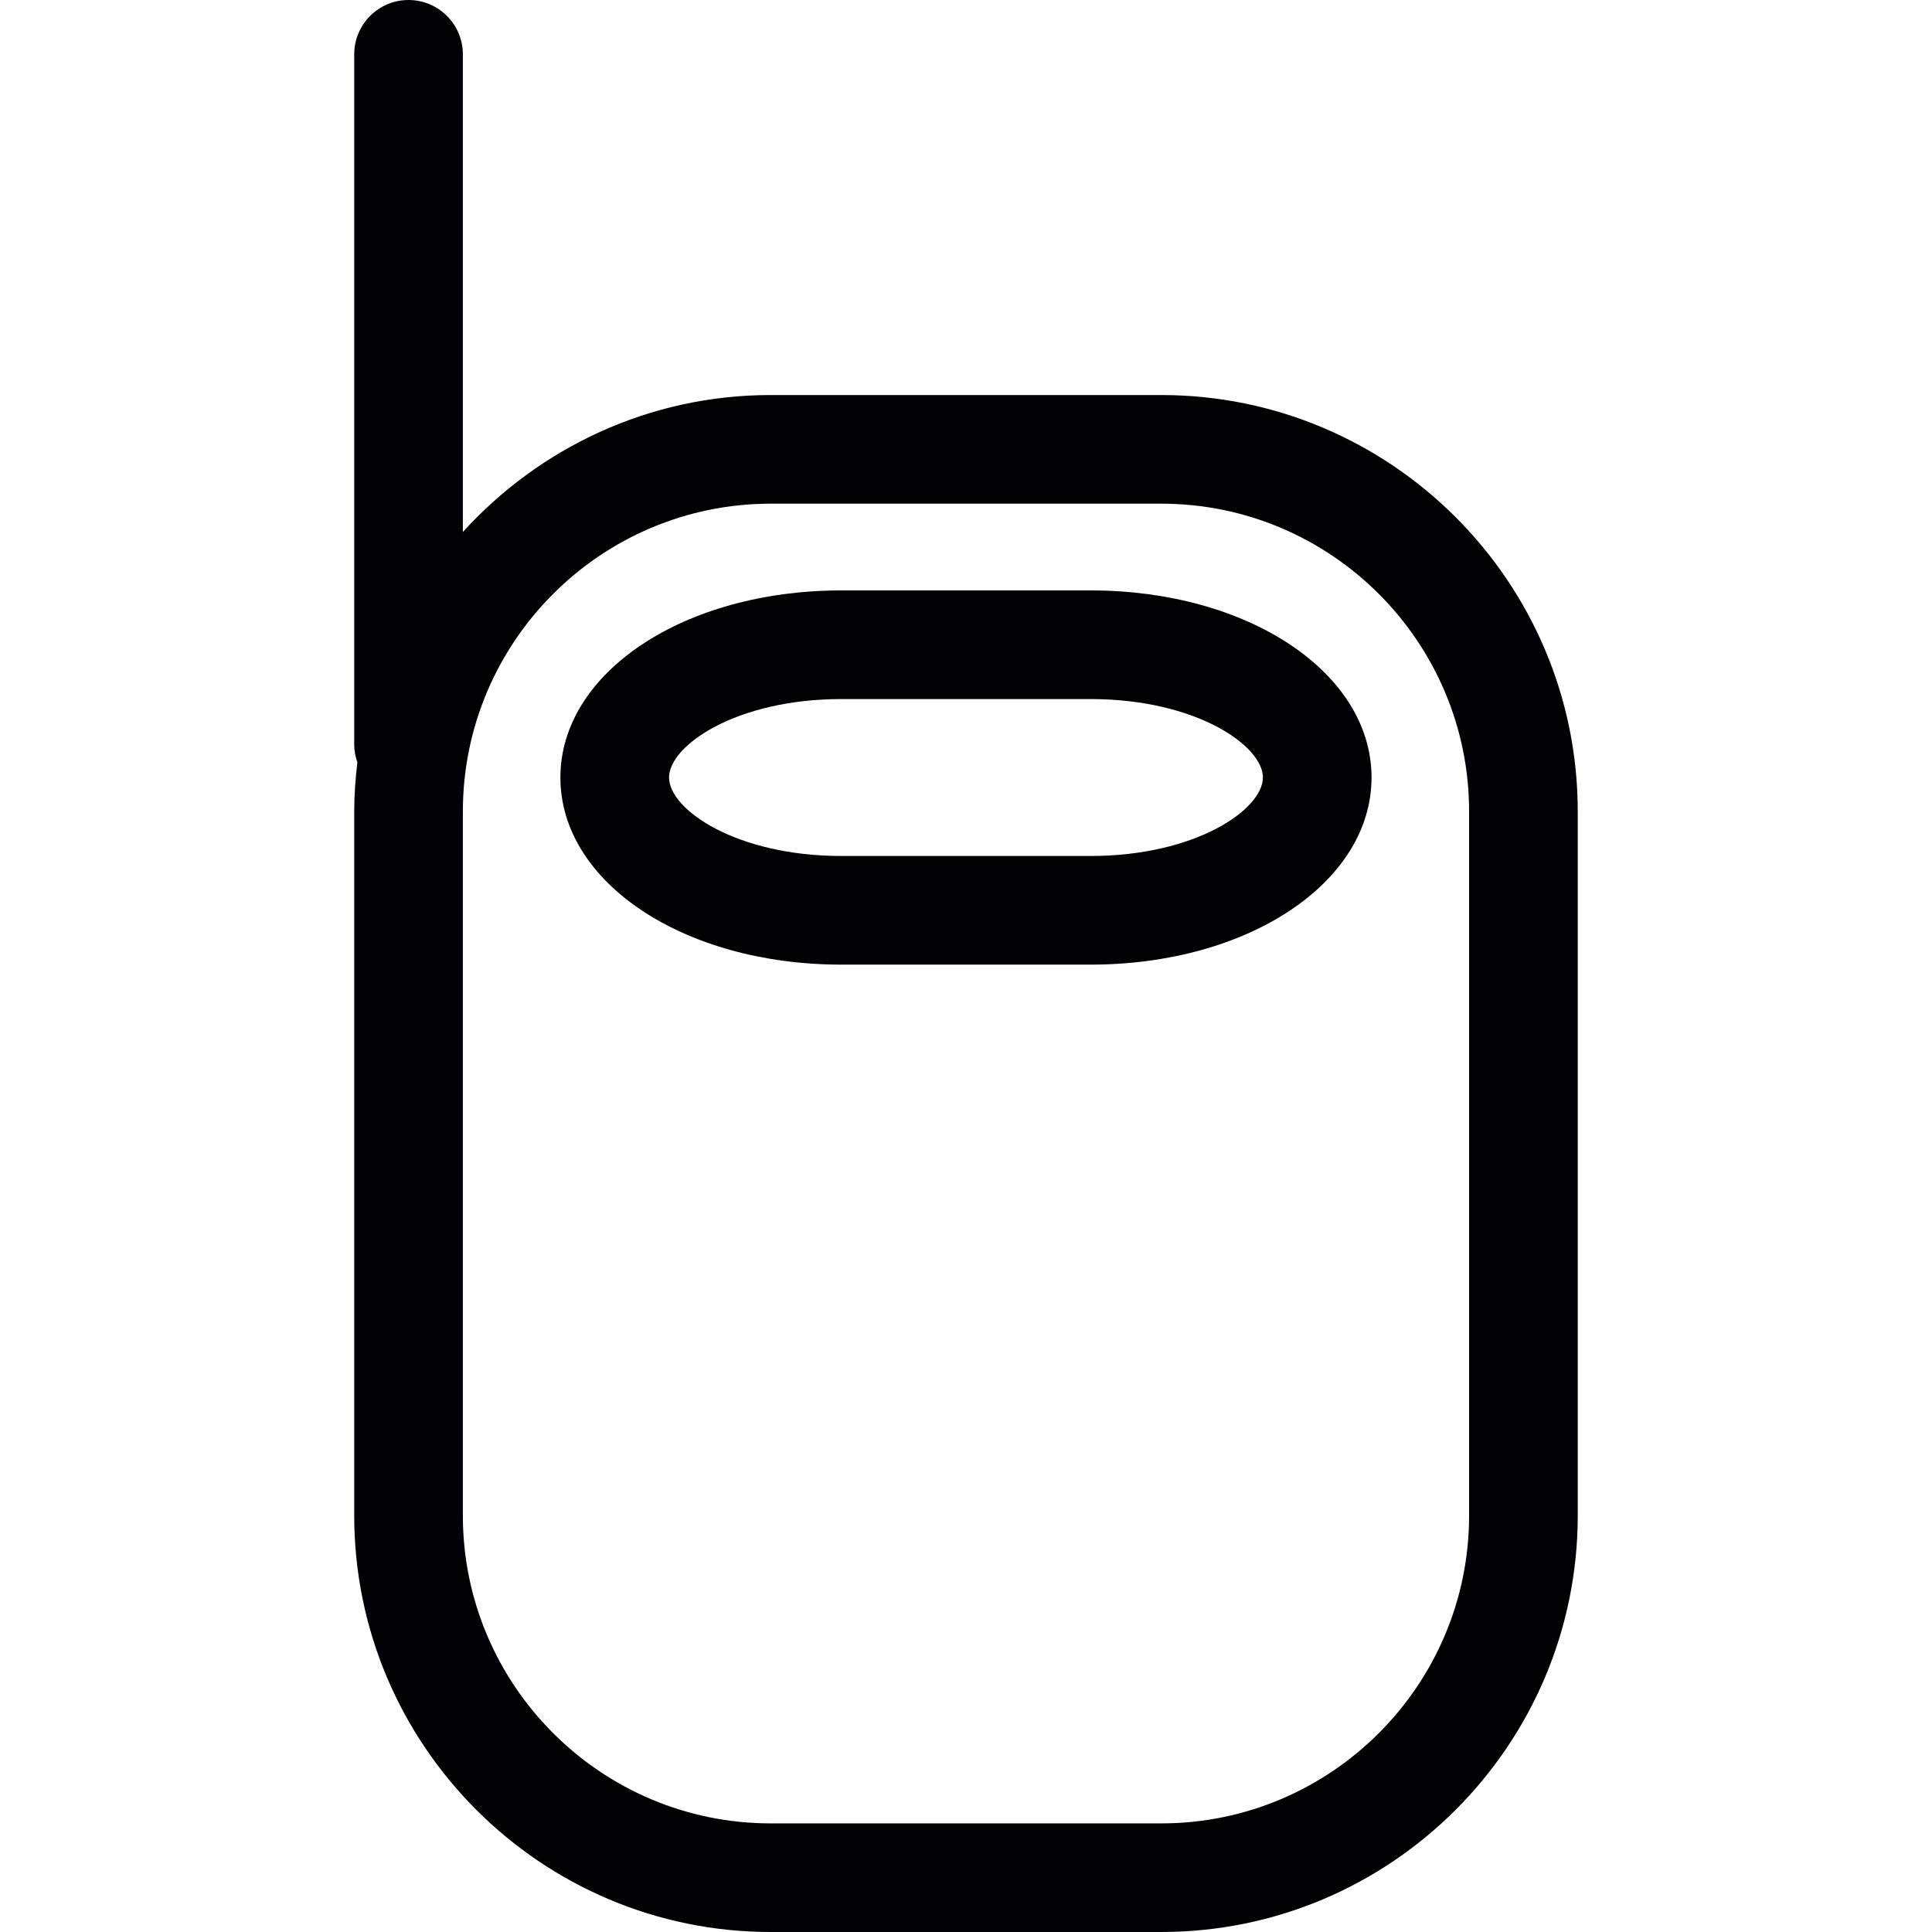 <?xml version="1.0" encoding="iso-8859-1"?>
<!-- Generator: Adobe Illustrator 18.1.1, SVG Export Plug-In . SVG Version: 6.00 Build 0)  -->
<svg version="1.1" id="Capa_1" xmlns="http://www.w3.org/2000/svg" xmlns:xlink="http://www.w3.org/1999/xlink" x="0px" y="0px"
	 viewBox="0 0 53.348 53.348" style="enable-background:new 0 0 53.348 53.348;" xml:space="preserve">
<g>
	<g>
		<path style="fill:#010002;" d="M32.066,10.908H21.281c-3.369,0-6.395,1.466-8.5,3.781V1.5c0-0.828-0.672-1.5-1.5-1.5
			c-0.828,0-1.5,0.672-1.5,1.5v19.068c0,0.171,0.035,0.332,0.087,0.484c-0.053,0.445-0.087,0.896-0.087,1.355v19.441
			c0,6.341,5.159,11.5,11.5,11.5h10.785c6.341,0,11.5-5.159,11.5-11.5v-19.44C43.566,16.067,38.407,10.908,32.066,10.908z
			 M40.566,41.849c0,4.687-3.813,8.5-8.5,8.5H21.281c-4.687,0-8.5-3.813-8.5-8.5V22.408c0-4.687,3.813-8.5,8.5-8.5h10.785
			c4.687,0,8.5,3.813,8.5,8.5V41.849z"/>
		<path style="fill:#010002;" d="M30.115,16.303h-6.883c-4.351,0-7.758,2.27-7.758,5.166c0,2.898,3.407,5.167,7.758,5.167h6.883
			c4.35,0,7.757-2.27,7.757-5.167C37.871,18.572,34.464,16.303,30.115,16.303z M30.115,23.636h-6.883
			c-2.904,0-4.758-1.283-4.758-2.167c0-0.883,1.853-2.166,4.758-2.166h6.883c2.903,0,4.757,1.283,4.757,2.166
			C34.871,22.352,33.018,23.636,30.115,23.636z"/>
	</g>
</g>
<g>
</g>
<g>
</g>
<g>
</g>
<g>
</g>
<g>
</g>
<g>
</g>
<g>
</g>
<g>
</g>
<g>
</g>
<g>
</g>
<g>
</g>
<g>
</g>
<g>
</g>
<g>
</g>
<g>
</g>
</svg>
